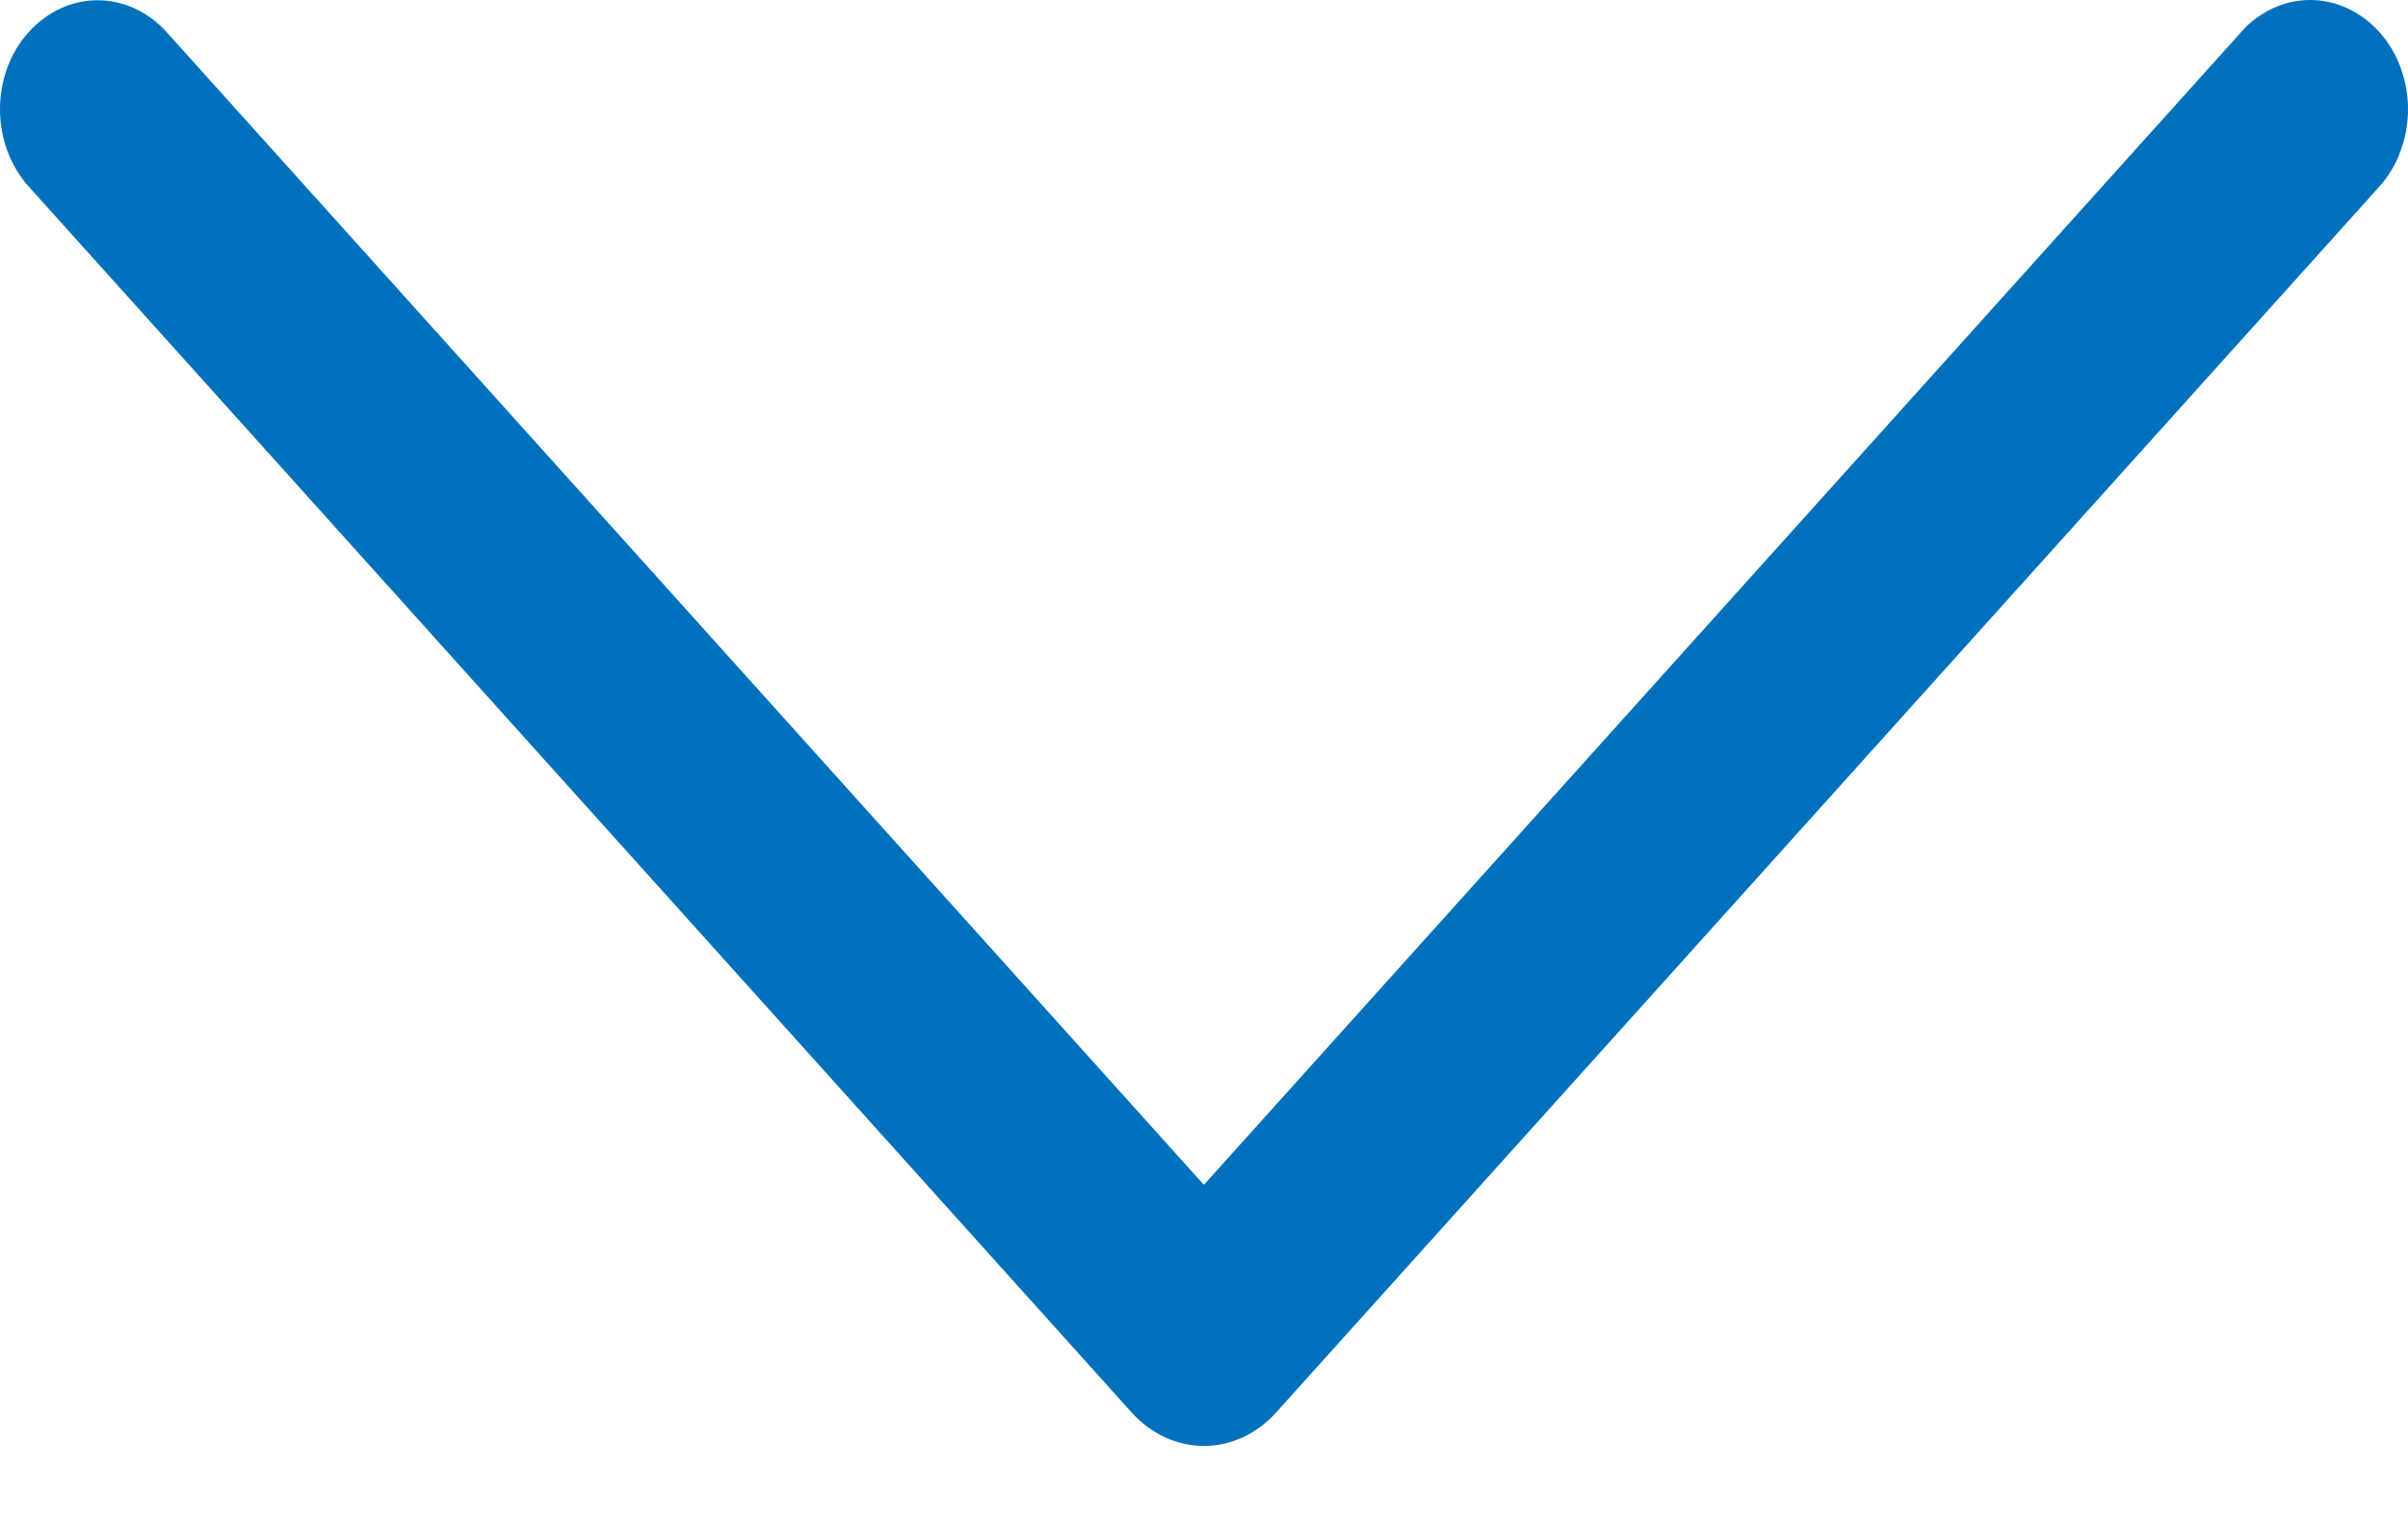 <svg width="19" height="12" viewBox="0 0 19 12" fill="none" xmlns="http://www.w3.org/2000/svg">
<path id="Vector" d="M17.681 0.256L9.499 9.348L1.317 0.256C1.171 0.093 0.975 0.002 0.77 0.002C0.566 0.002 0.37 0.093 0.224 0.256C0.153 0.335 0.097 0.429 0.058 0.533C0.02 0.637 0 0.749 0 0.862C0 0.975 0.02 1.087 0.058 1.191C0.097 1.295 0.153 1.39 0.224 1.469L8.928 11.143C9.081 11.313 9.286 11.408 9.499 11.408C9.713 11.408 9.918 11.313 10.07 11.143L18.775 1.471C18.846 1.392 18.903 1.297 18.941 1.192C18.98 1.088 19 0.976 19 0.862C19 0.749 18.98 0.637 18.941 0.532C18.903 0.428 18.846 0.333 18.775 0.254C18.629 0.091 18.432 0 18.228 0C18.024 0 17.827 0.091 17.681 0.254V0.256Z" fill="#0071BC"/>
</svg>
